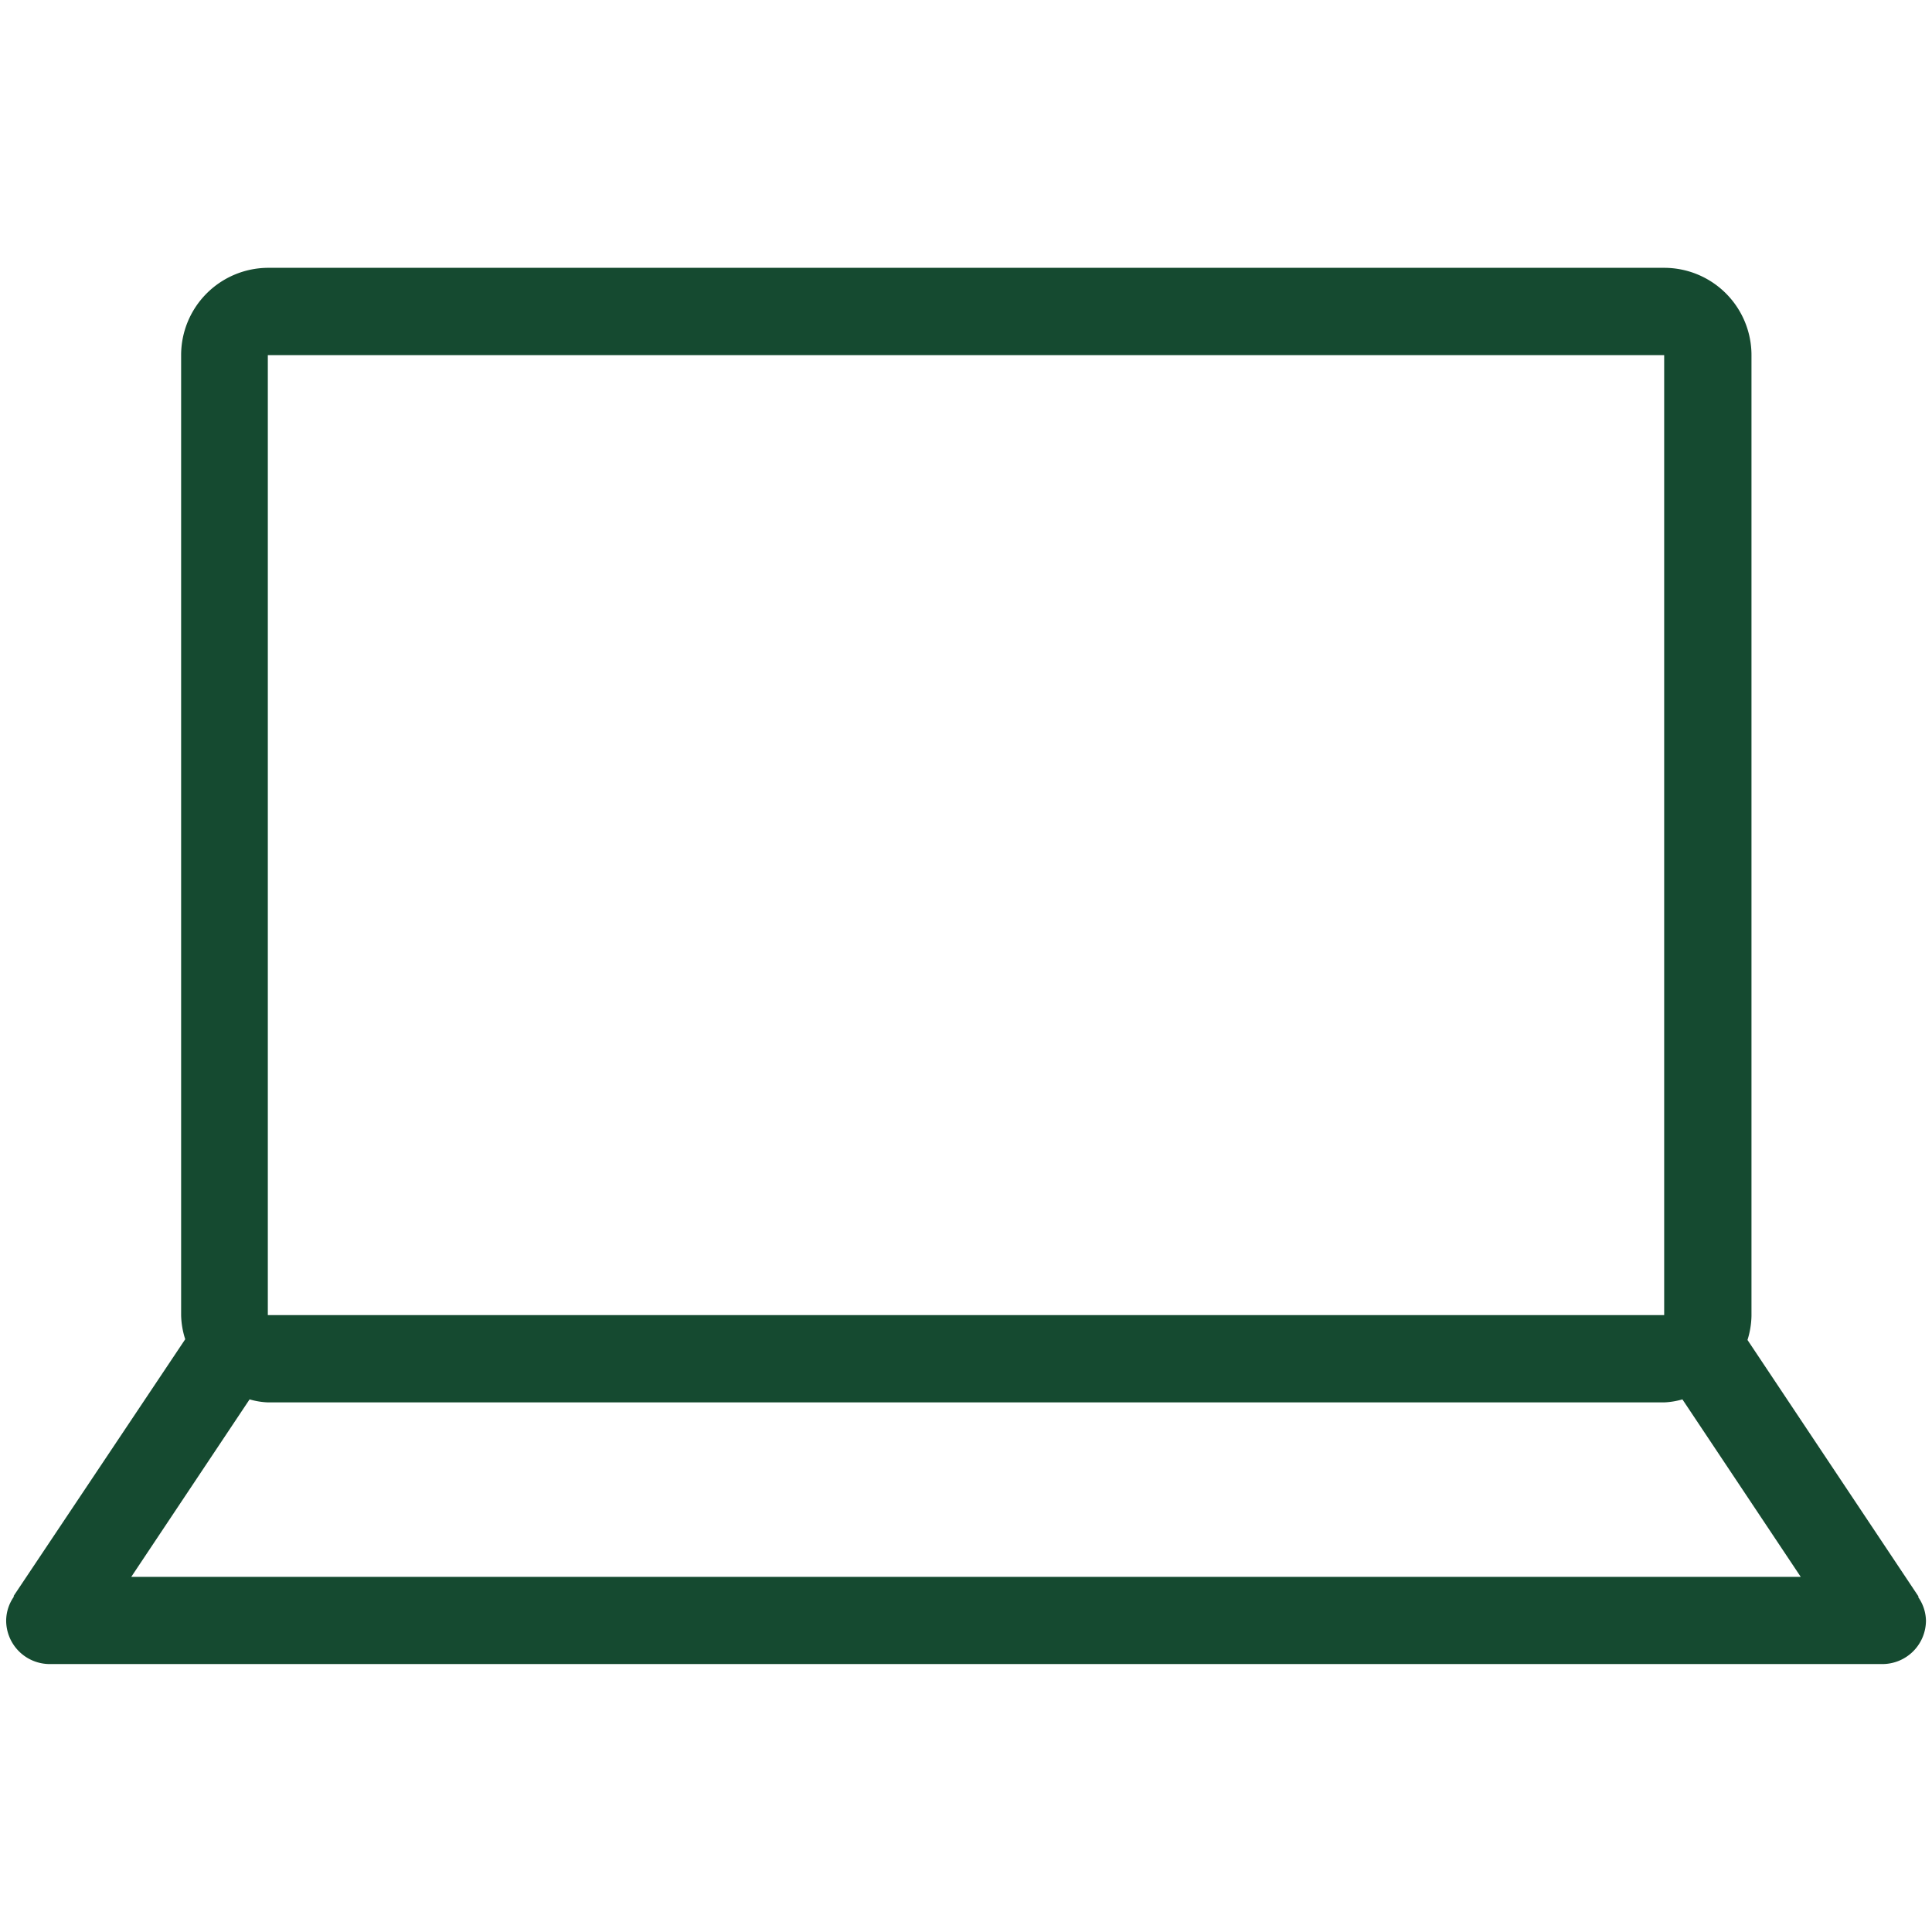 <?xml version="1.0" encoding="utf-8"?><svg xmlns="http://www.w3.org/2000/svg" width="160" height="160" viewBox="0 0 160 160"><path d="M158.84 132.24h.06l-14.18-21.27a7.05 7.05 0 0 0 .33-2V29.41a7.23 7.23 0 0 0-7.23-7.23H22.18A7.23 7.23 0 0 0 15 29.41v79.5a6.93 6.93 0 0 0 .34 2L1.11 132.2h.06a3.51 3.51 0 0 0-.66 2 3.61 3.61 0 0 0 3.61 3.61h151.77a3.61 3.61 0 0 0 3.61-3.61 3.51 3.51 0 0 0-.66-1.96zM22.18 29.41h115.64v79.5H22.18zM10.87 130.59l9.8-14.7a6.29 6.29 0 0 0 1.51.25h115.64a6.34 6.34 0 0 0 1.51-.25l9.8 14.7z" fill="#154A30" data-name="Laptop"/></svg>